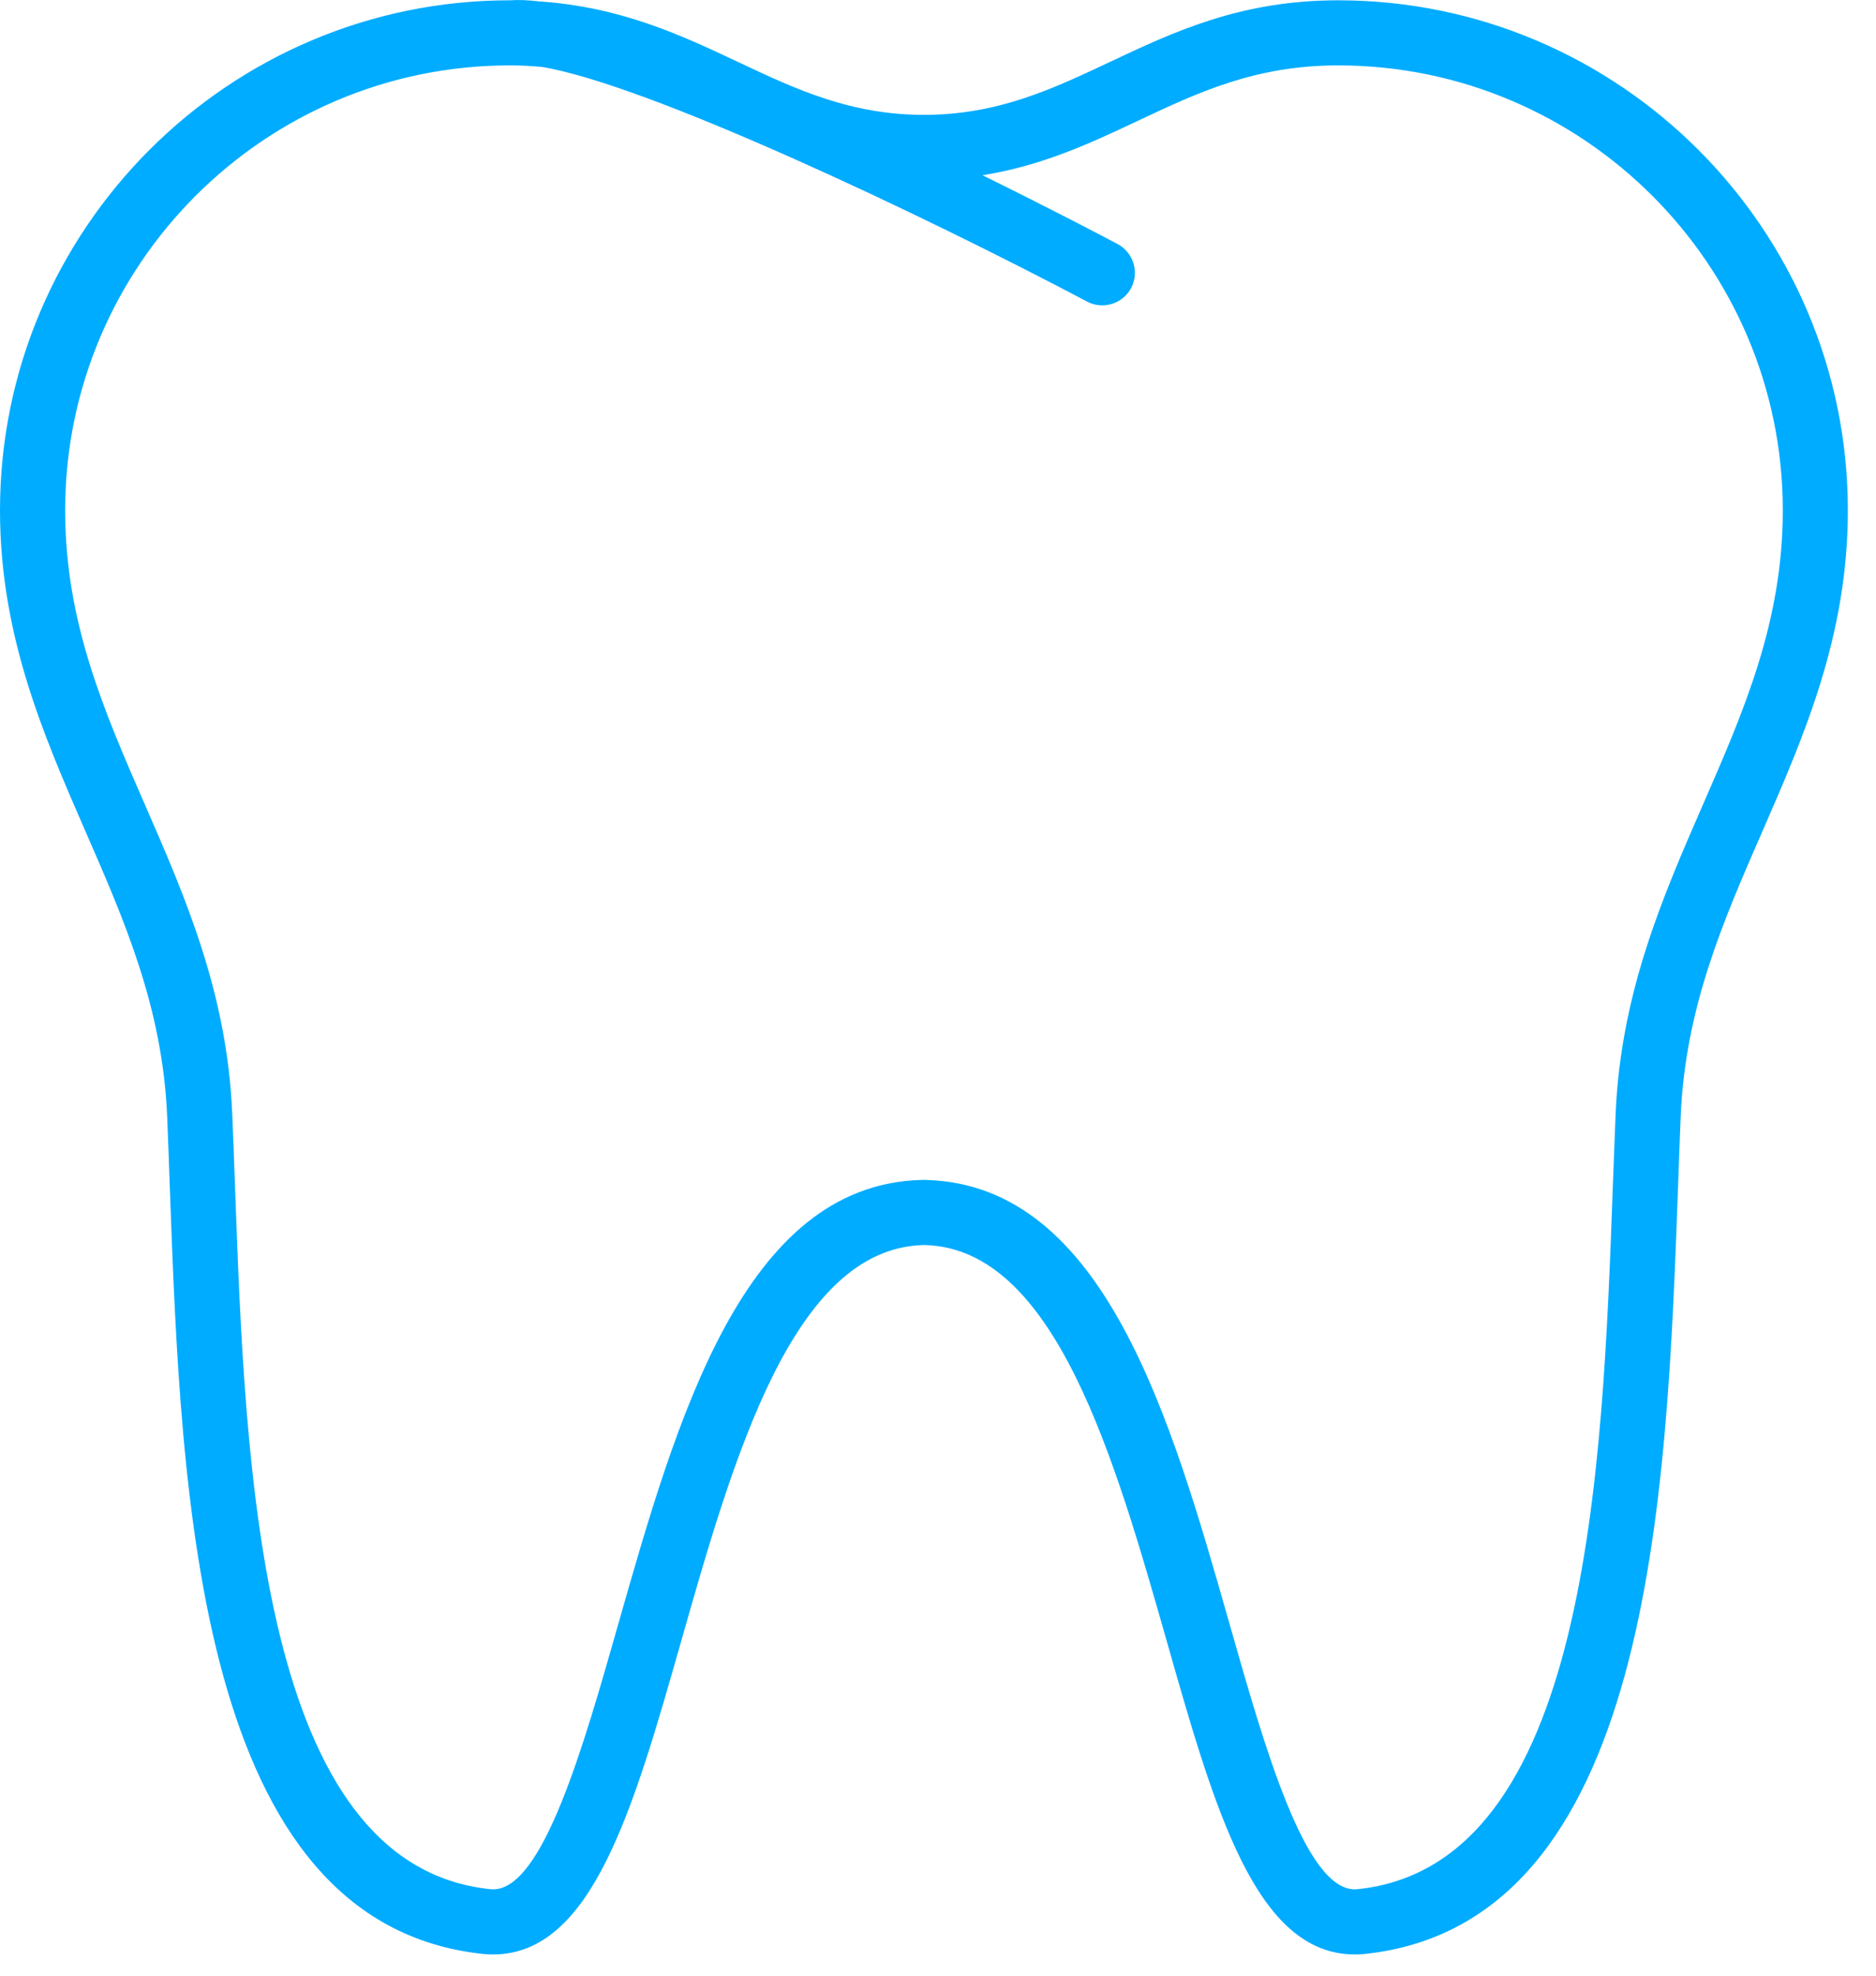 <?xml version="1.0" encoding="UTF-8" standalone="no"?> <svg xmlns="http://www.w3.org/2000/svg" xmlns:xlink="http://www.w3.org/1999/xlink" width="100%" height="100%" viewBox="0 0 19 20" xml:space="preserve" style="fill-rule:evenodd;clip-rule:evenodd;stroke-linejoin:round;stroke-miterlimit:1.414;"> <path d="M13.552,0.003c-0.987,0 -1.662,0.318 -2.315,0.626c-0.582,0.274 -1.131,0.533 -1.879,0.534c-0.749,-0.001 -1.298,-0.26 -1.88,-0.534c-0.585,-0.276 -1.191,-0.559 -2.02,-0.615c-0.11,-0.013 -0.208,-0.017 -0.292,-0.011c-0.001,0 -0.002,0 -0.002,0c-2.848,0 -5.164,2.316 -5.164,5.163c0,1.266 0.439,2.271 0.863,3.244c0.403,0.922 0.783,1.792 0.83,2.891c0.01,0.231 0.018,0.473 0.027,0.724c0.115,3.143 0.271,7.447 3.172,7.755c0.035,0.004 0.069,0.005 0.102,0.005l0,0c1.001,0 1.419,-1.466 1.903,-3.164c0.53,-1.863 1.132,-3.975 2.447,-4.017l0.006,0l0.024,0c1.313,0.042 1.914,2.154 2.445,4.017c0.483,1.698 0.9,3.164 1.902,3.164l0,0c0.033,0 0.067,-0.001 0.102,-0.005c2.901,-0.308 3.057,-4.613 3.172,-7.756c0.009,-0.25 0.017,-0.492 0.027,-0.724c0.047,-1.098 0.427,-1.968 0.83,-2.89c0.424,-0.972 0.863,-1.978 0.863,-3.244c0,-2.847 -2.316,-5.163 -5.163,-5.163Zm3.695,8.143c-0.409,0.937 -0.831,1.905 -0.884,3.126c-0.009,0.233 -0.018,0.476 -0.028,0.728c-0.105,2.902 -0.249,6.877 -2.582,7.124c-0.011,0.001 -0.022,0.002 -0.032,0.002c-0.503,0 -0.91,-1.427 -1.268,-2.686c-0.593,-2.08 -1.264,-4.438 -3.065,-4.495l-0.038,-0.001l-0.029,0.001c-1.794,0.057 -2.466,2.415 -3.059,4.495c-0.358,1.259 -0.765,2.686 -1.268,2.686c-0.01,0 -0.021,-0.001 -0.032,-0.002c-2.333,-0.247 -2.477,-4.221 -2.582,-7.123c-0.009,-0.252 -0.018,-0.496 -0.028,-0.729c-0.052,-1.221 -0.475,-2.189 -0.884,-3.126c-0.416,-0.952 -0.808,-1.851 -0.808,-2.98c0,-2.483 2.02,-4.504 4.504,-4.504c0.114,0 0.222,0.006 0.328,0.016c1.082,0.182 3.855,1.496 5.518,2.375c0.049,0.026 0.101,0.038 0.154,0.038c0.118,0 0.232,-0.063 0.292,-0.175c0.085,-0.161 0.023,-0.361 -0.138,-0.446c-0.154,-0.082 -0.679,-0.357 -1.367,-0.696c0.604,-0.096 1.092,-0.324 1.567,-0.548c0.615,-0.29 1.195,-0.564 2.034,-0.564c2.483,0 4.504,2.02 4.504,4.504c0,1.128 -0.393,2.028 -0.809,2.98Z" style="fill:#00acff;fill-rule:nonzero;"></path> </svg> 